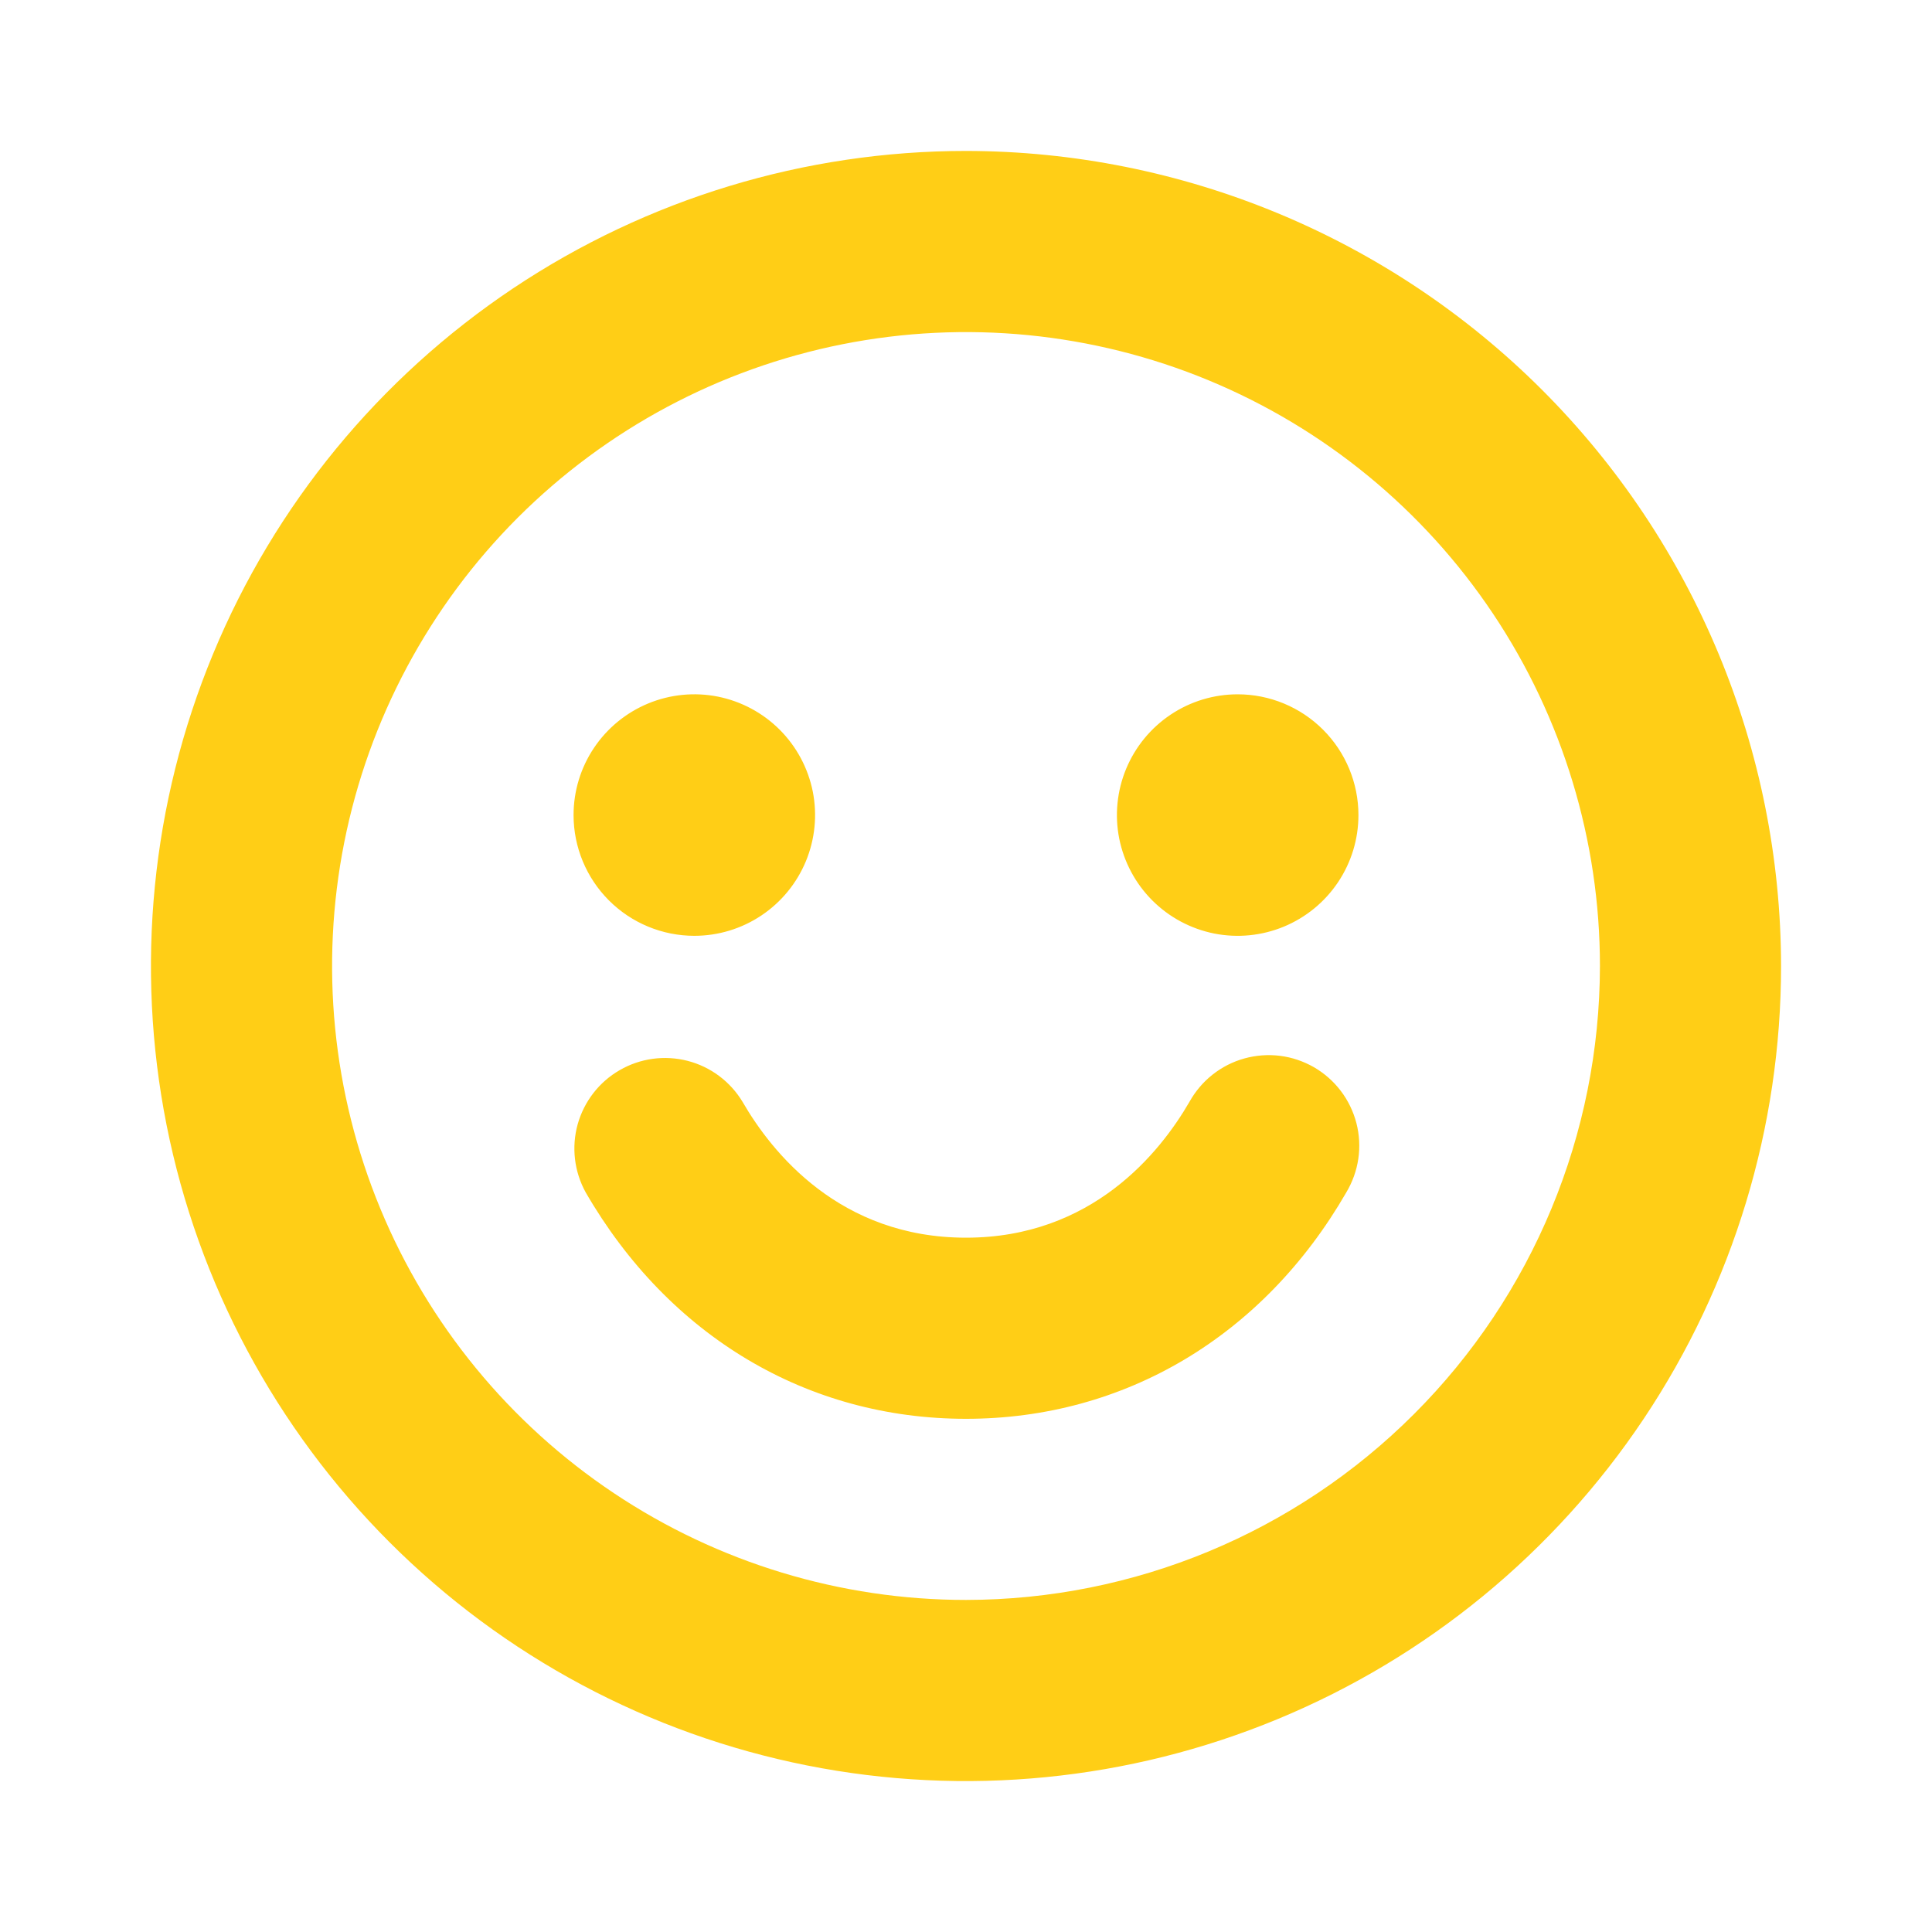 <svg width="32" height="32" viewBox="0 0 32 32" fill="none" xmlns="http://www.w3.org/2000/svg">
<path d="M22.299 19.75C20.924 22.133 18.625 23.5 16 23.5C13.375 23.5 11.08 22.134 9.701 19.75C9.511 19.406 9.463 19.001 9.568 18.622C9.674 18.244 9.923 17.921 10.264 17.725C10.604 17.528 11.008 17.473 11.389 17.571C11.769 17.669 12.096 17.913 12.299 18.25C12.785 19.091 13.912 20.5 16 20.5C18.087 20.5 19.215 19.09 19.701 18.25C19.798 18.076 19.928 17.922 20.084 17.799C20.241 17.675 20.42 17.584 20.612 17.531C20.804 17.478 21.005 17.463 21.203 17.488C21.401 17.513 21.591 17.578 21.764 17.677C21.936 17.777 22.087 17.91 22.208 18.069C22.328 18.227 22.416 18.409 22.466 18.601C22.516 18.794 22.527 18.995 22.498 19.193C22.469 19.39 22.401 19.579 22.299 19.75ZM29.5 16C29.5 18.67 28.708 21.28 27.225 23.5C25.741 25.72 23.633 27.451 21.166 28.472C18.699 29.494 15.985 29.762 13.366 29.241C10.748 28.72 8.342 27.434 6.454 25.546C4.566 23.658 3.28 21.253 2.759 18.634C2.239 16.015 2.506 13.301 3.528 10.834C4.549 8.367 6.28 6.259 8.5 4.775C10.72 3.292 13.33 2.5 16 2.5C19.579 2.504 23.011 3.928 25.542 6.458C28.072 8.989 29.496 12.421 29.5 16ZM26.5 16C26.5 13.923 25.884 11.893 24.73 10.166C23.577 8.44 21.937 7.094 20.018 6.299C18.1 5.505 15.988 5.297 13.952 5.702C11.915 6.107 10.044 7.107 8.575 8.575C7.107 10.044 6.107 11.915 5.702 13.952C5.297 15.988 5.505 18.1 6.299 20.018C7.094 21.937 8.44 23.577 10.166 24.73C11.893 25.884 13.923 26.5 16 26.5C18.784 26.497 21.453 25.39 23.421 23.421C25.39 21.453 26.497 18.784 26.5 16ZM11.5 15.5C11.896 15.5 12.282 15.383 12.611 15.163C12.94 14.943 13.196 14.631 13.348 14.265C13.499 13.9 13.539 13.498 13.462 13.11C13.384 12.722 13.194 12.366 12.914 12.086C12.634 11.806 12.278 11.616 11.89 11.538C11.502 11.461 11.1 11.501 10.735 11.652C10.369 11.804 10.057 12.06 9.837 12.389C9.617 12.718 9.5 13.104 9.5 13.5C9.5 14.03 9.711 14.539 10.086 14.914C10.461 15.289 10.97 15.5 11.5 15.5ZM20.5 11.5C20.104 11.5 19.718 11.617 19.389 11.837C19.06 12.057 18.804 12.369 18.652 12.735C18.501 13.1 18.461 13.502 18.538 13.89C18.616 14.278 18.806 14.634 19.086 14.914C19.366 15.194 19.722 15.384 20.11 15.462C20.498 15.539 20.9 15.499 21.265 15.348C21.631 15.196 21.943 14.94 22.163 14.611C22.383 14.282 22.5 13.896 22.5 13.5C22.5 12.97 22.289 12.461 21.914 12.086C21.539 11.711 21.03 11.5 20.5 11.5Z" fill="#FFCE16"/>
</svg>
